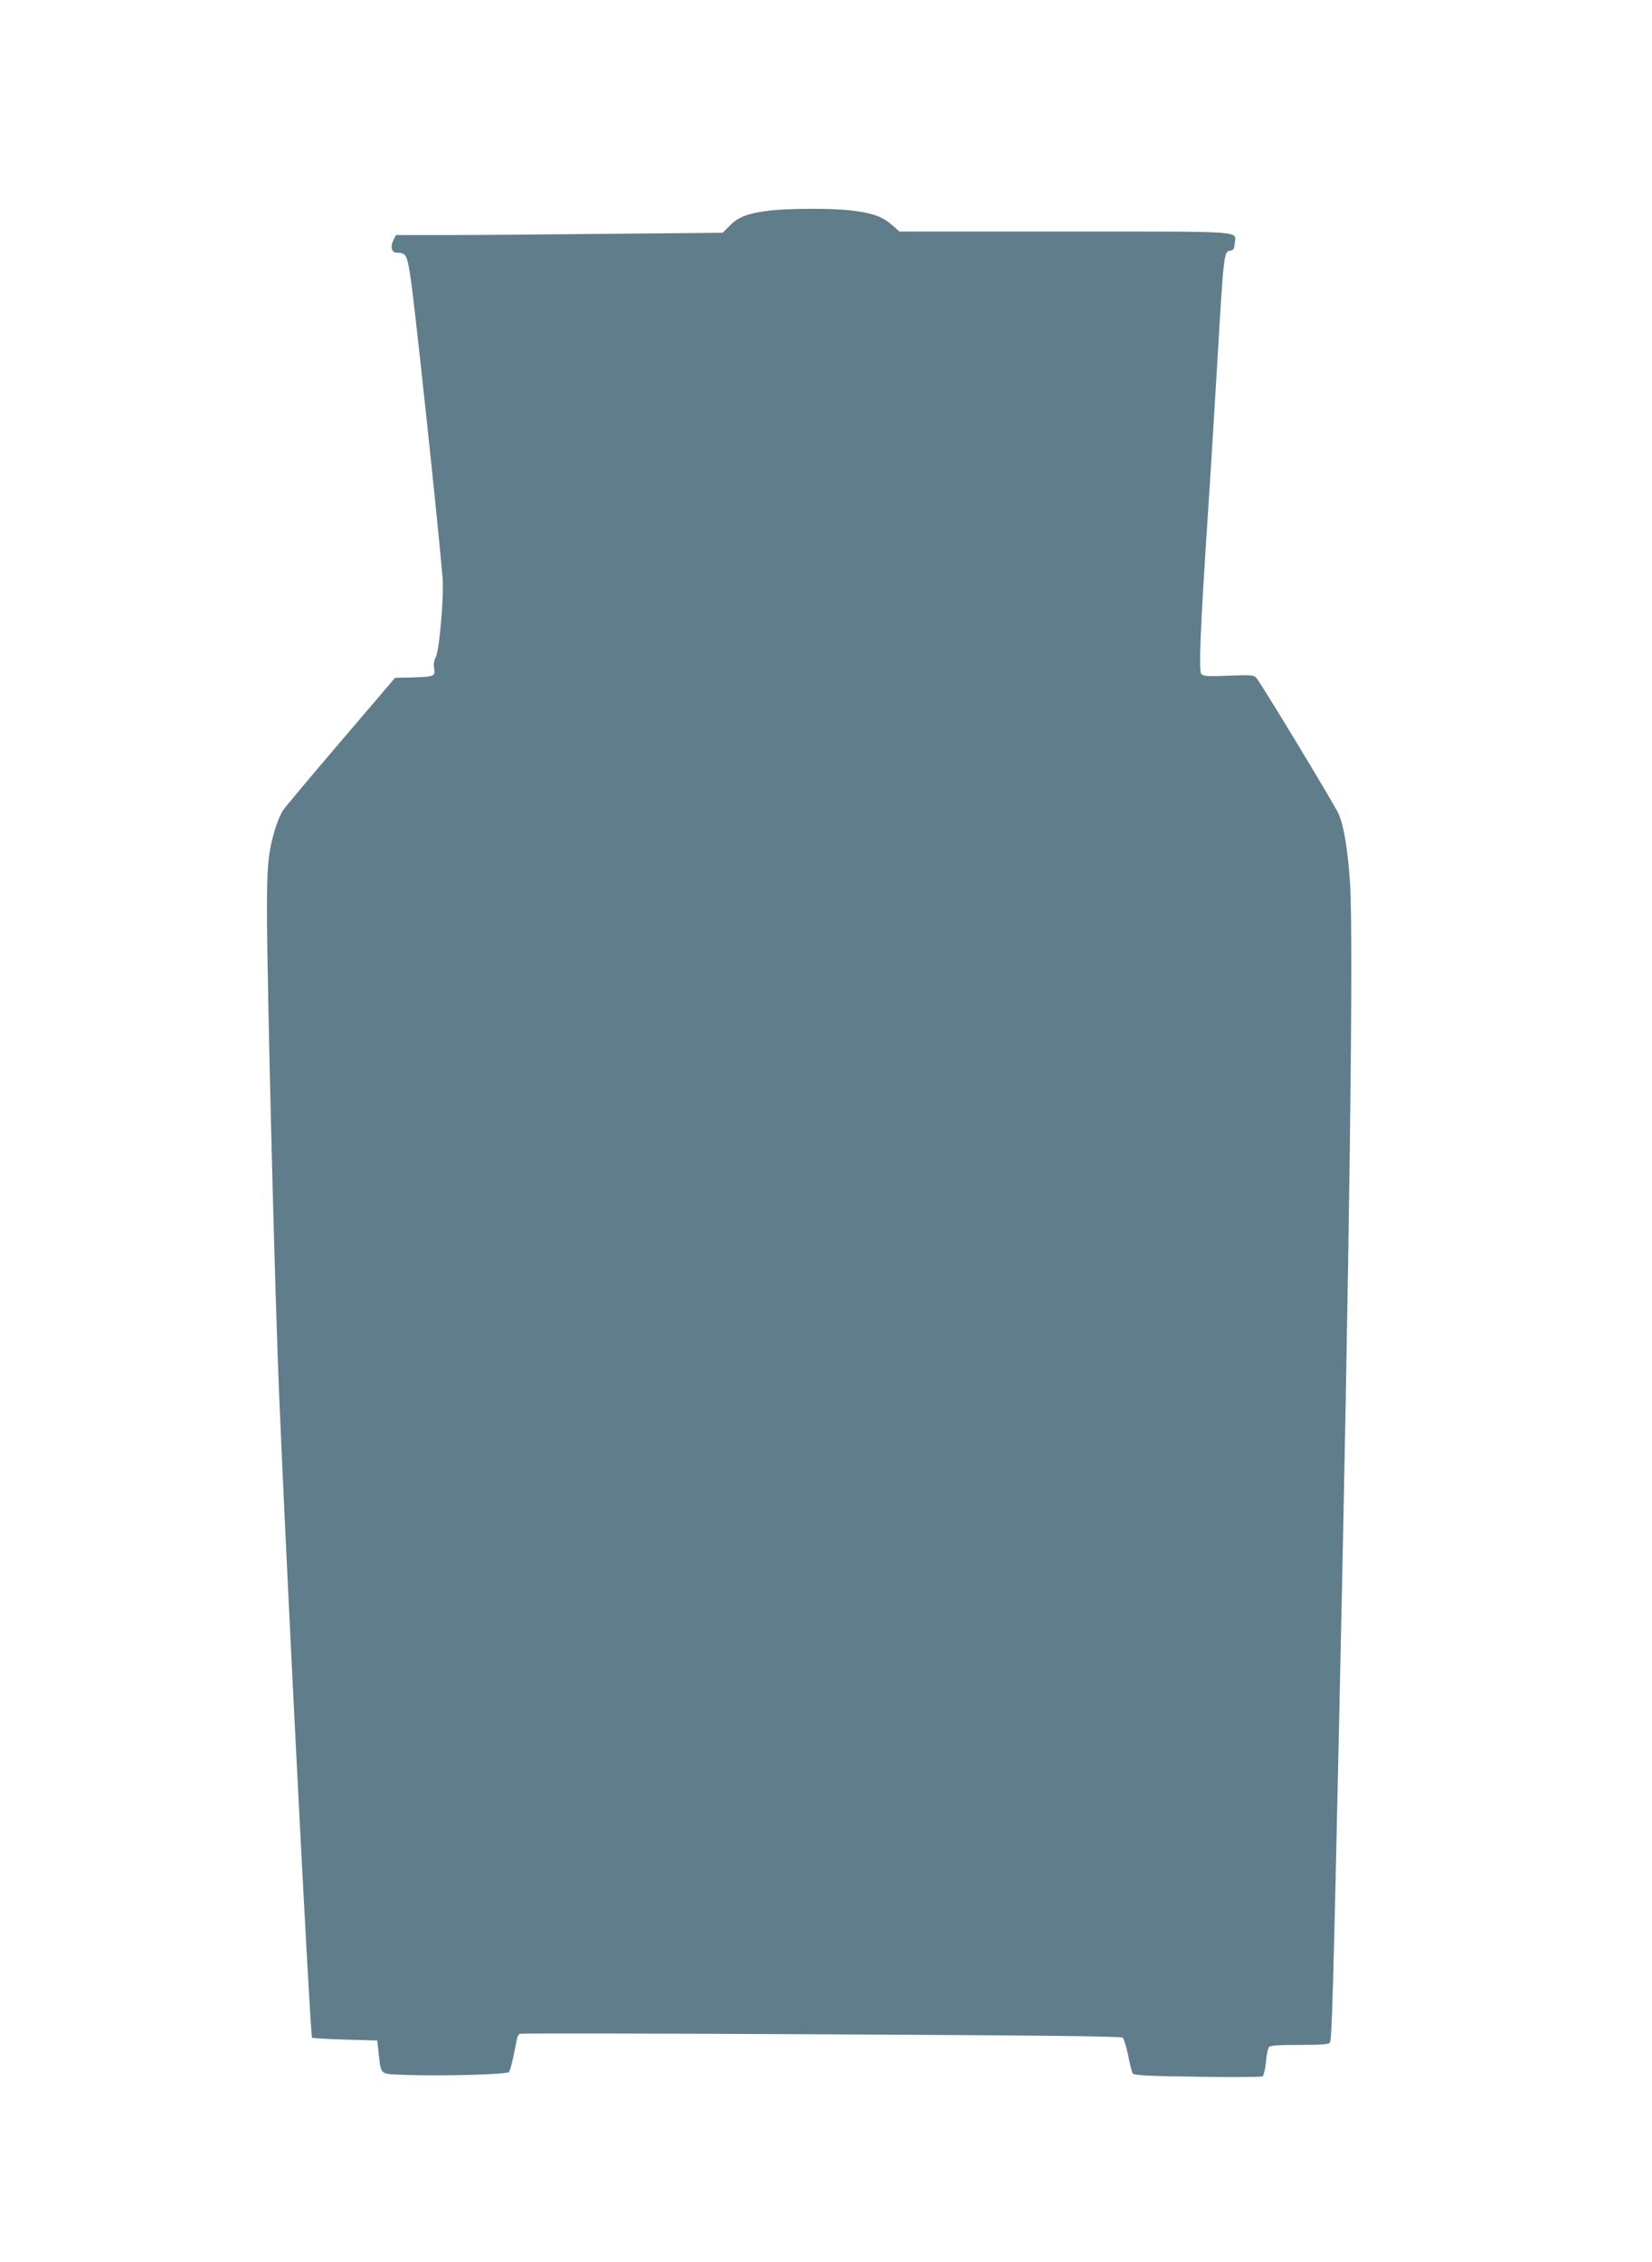 <?xml version="1.0" standalone="no"?>
<!DOCTYPE svg PUBLIC "-//W3C//DTD SVG 20010904//EN"
 "http://www.w3.org/TR/2001/REC-SVG-20010904/DTD/svg10.dtd">
<svg version="1.0" xmlns="http://www.w3.org/2000/svg"
 width="935pt" height="1280pt" viewBox="0 0 935 1280"
 preserveAspectRatio="xMidYMid meet">
<g transform="translate(0,1280) scale(0.1,-0.1)"
fill="#607d8b" stroke="none">
<path d="M4360 11609 c-121 -14 -178 -35 -227 -83 l-43 -43 -652 -6 c-359 -4
-776 -7 -925 -7 l-272 0 -14 -27 c-20 -42 -11 -73 21 -73 51 0 56 -11 77 -149
25 -172 157 -1410 180 -1691 8 -103 -18 -407 -38 -447 -11 -20 -14 -43 -10
-66 7 -44 1 -46 -131 -50 l-90 -2 -303 -355 c-167 -195 -315 -372 -330 -393
-14 -21 -37 -74 -49 -118 -42 -142 -47 -233 -41 -669 11 -701 46 -2026 67
-2525 46 -1092 176 -3624 186 -3634 3 -3 87 -8 187 -11 l182 -5 8 -70 c15
-130 1 -119 162 -125 199 -7 562 3 575 16 8 8 24 72 46 190 2 12 10 24 17 27
8 3 775 2 1706 -3 1238 -6 1695 -11 1705 -19 7 -6 21 -51 31 -100 9 -48 21
-94 26 -102 7 -11 73 -15 366 -19 197 -3 363 -2 369 2 6 5 15 41 19 81 3 39
11 78 17 85 8 9 55 12 174 12 119 0 165 3 171 13 11 18 19 291 52 1812 59
2646 82 4429 62 4747 -13 194 -35 326 -66 396 -25 54 -435 732 -464 766 -15
17 -27 18 -158 13 -119 -5 -144 -3 -154 10 -15 17 -5 262 36 883 14 206 38
605 55 886 36 613 37 621 73 626 18 2 23 10 25 41 6 72 80 67 -959 67 l-938 0
-46 40 c-53 46 -115 67 -235 80 -103 12 -347 11 -450 -1z"/>
</g>
</svg>
